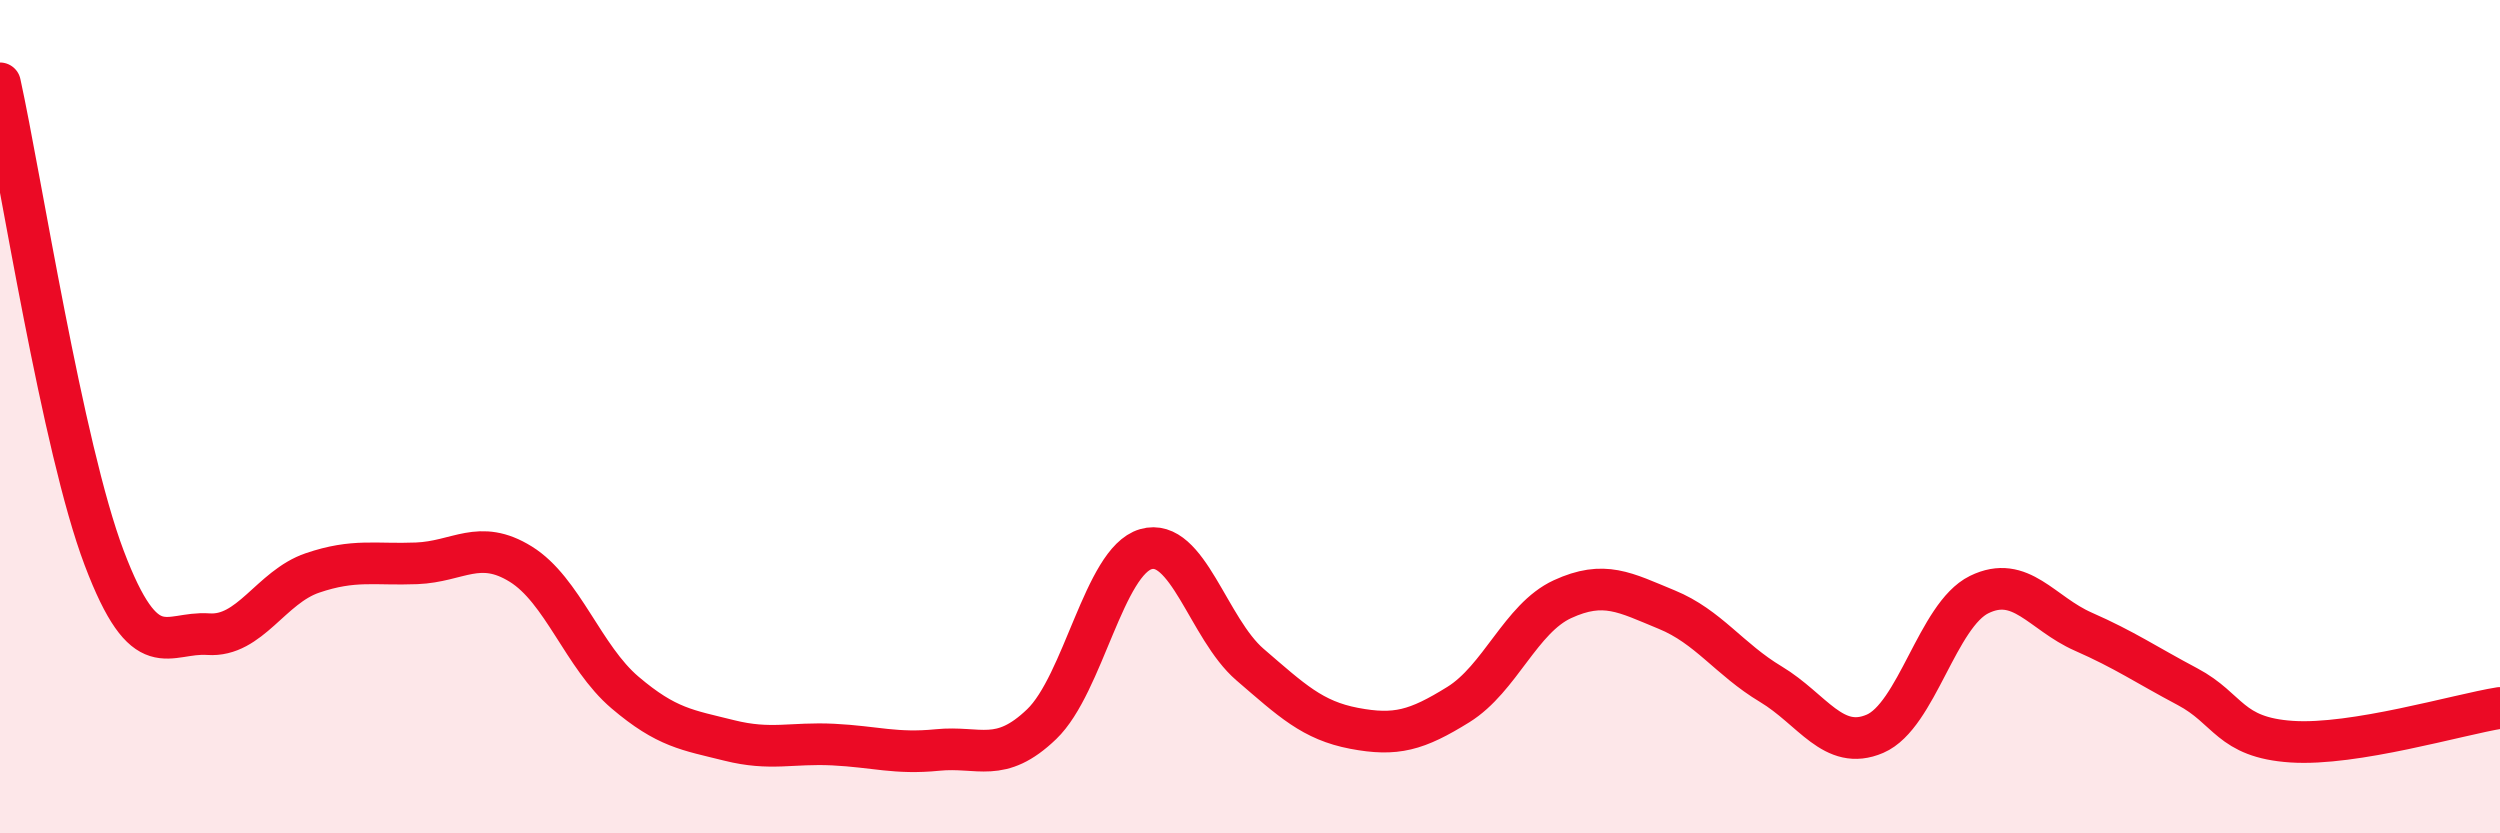 
    <svg width="60" height="20" viewBox="0 0 60 20" xmlns="http://www.w3.org/2000/svg">
      <path
        d="M 0,2 C 0.5,4.28 1.5,10.75 2.5,13.39 C 3.5,16.03 4,15.15 5,15.22 C 6,15.29 6.5,14.09 7.5,13.75 C 8.5,13.41 9,13.56 10,13.52 C 11,13.48 11.5,12.92 12.5,13.54 C 13.5,14.16 14,15.77 15,16.62 C 16,17.47 16.5,17.52 17.5,17.77 C 18.5,18.02 19,17.82 20,17.87 C 21,17.92 21.5,18.1 22.5,18 C 23.5,17.9 24,18.34 25,17.38 C 26,16.42 26.5,13.47 27.5,13.18 C 28.5,12.89 29,15.09 30,15.95 C 31,16.81 31.5,17.29 32.5,17.48 C 33.5,17.67 34,17.53 35,16.91 C 36,16.29 36.5,14.84 37.5,14.38 C 38.5,13.92 39,14.22 40,14.63 C 41,15.04 41.5,15.82 42.5,16.42 C 43.5,17.02 44,18.04 45,17.61 C 46,17.18 46.5,14.76 47.5,14.27 C 48.5,13.78 49,14.72 50,15.16 C 51,15.6 51.5,15.95 52.5,16.48 C 53.5,17.01 53.5,17.7 55,17.8 C 56.5,17.9 59,17.15 60,16.99L60 20L0 20Z"
        fill="#EB0A25"
        opacity="0.1"
        stroke-linecap="round"
        stroke-linejoin="round"
      />
      <path
        d="M 0,2 C 0.5,4.28 1.5,10.75 2.5,13.39 C 3.5,16.03 4,15.15 5,15.22 C 6,15.29 6.5,14.09 7.5,13.75 C 8.5,13.41 9,13.56 10,13.52 C 11,13.48 11.5,12.92 12.5,13.54 C 13.5,14.16 14,15.77 15,16.62 C 16,17.47 16.5,17.52 17.5,17.77 C 18.5,18.02 19,17.82 20,17.87 C 21,17.92 21.5,18.1 22.5,18 C 23.5,17.9 24,18.34 25,17.38 C 26,16.42 26.5,13.47 27.5,13.18 C 28.5,12.89 29,15.09 30,15.95 C 31,16.81 31.5,17.29 32.5,17.48 C 33.5,17.67 34,17.53 35,16.91 C 36,16.29 36.5,14.84 37.5,14.38 C 38.5,13.92 39,14.22 40,14.63 C 41,15.04 41.5,15.82 42.5,16.42 C 43.5,17.02 44,18.04 45,17.61 C 46,17.18 46.5,14.76 47.5,14.27 C 48.5,13.78 49,14.72 50,15.16 C 51,15.6 51.5,15.95 52.5,16.48 C 53.5,17.01 53.5,17.7 55,17.8 C 56.5,17.9 59,17.15 60,16.99"
        stroke="#EB0A25"
        stroke-width="1"
        fill="none"
        stroke-linecap="round"
        stroke-linejoin="round"
      />
    </svg>
  
